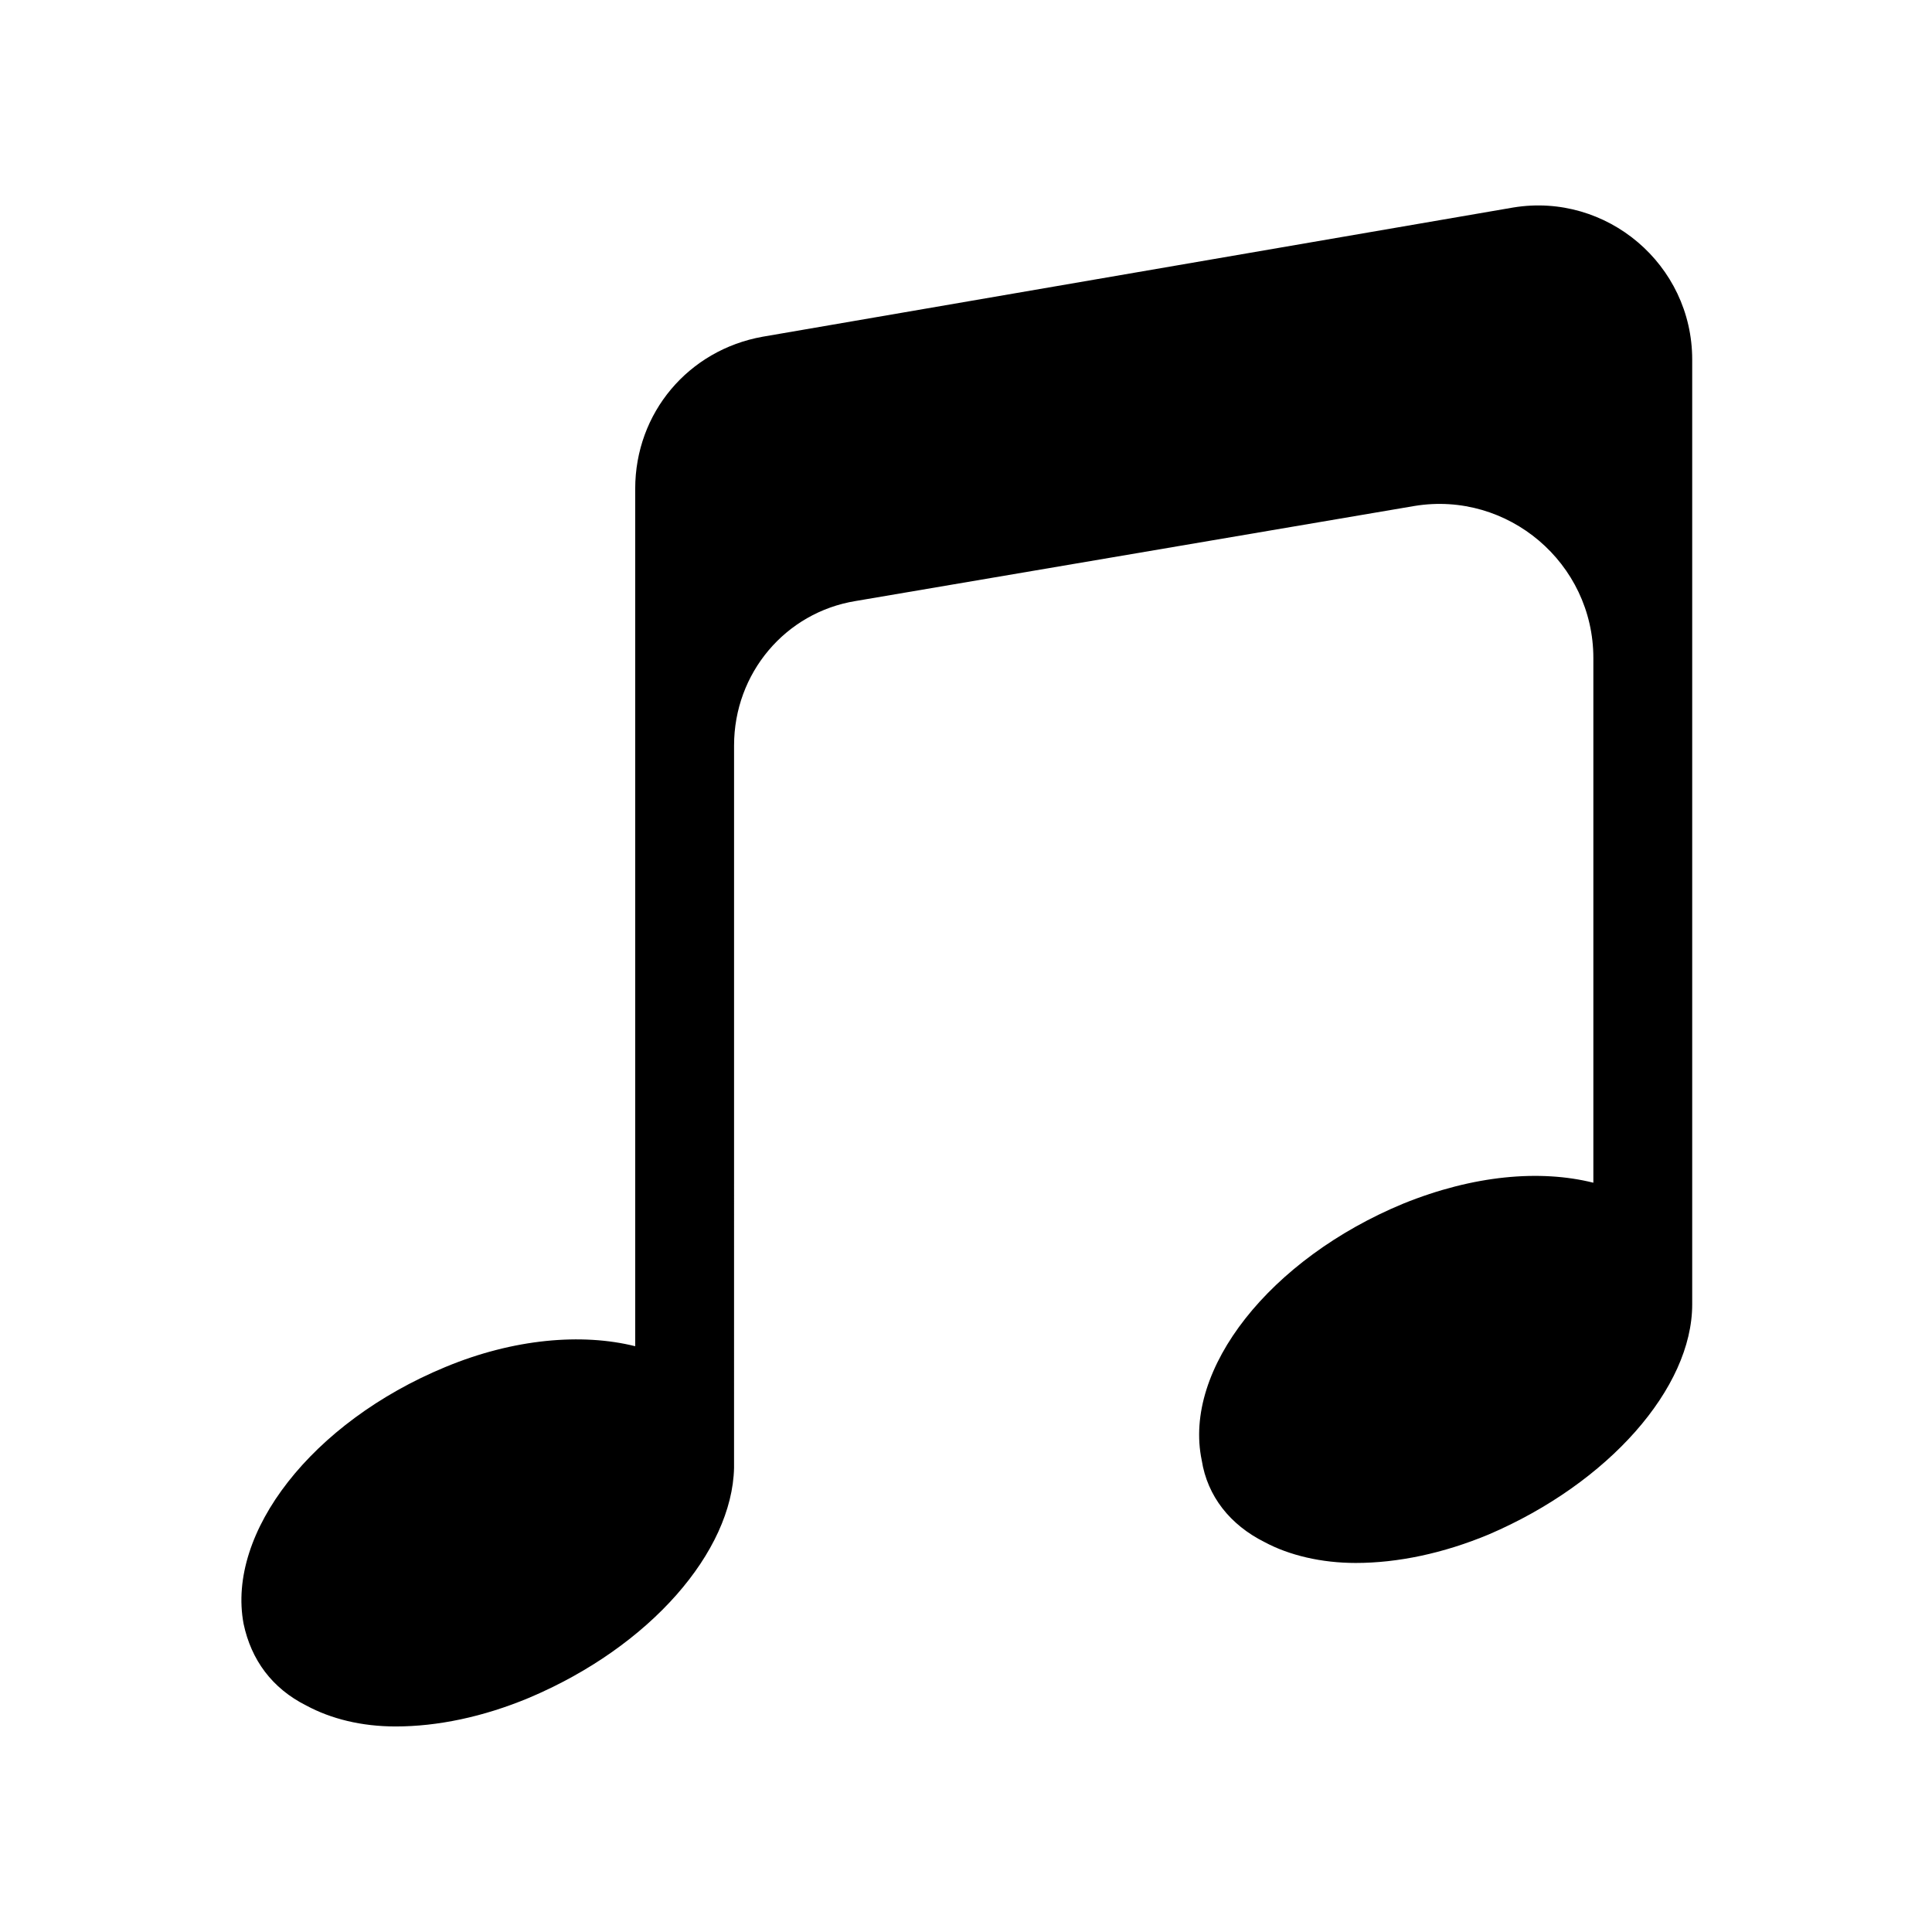 <?xml version="1.0" encoding="UTF-8"?>
<!-- Uploaded to: SVG Repo, www.svgrepo.com, Generator: SVG Repo Mixer Tools -->
<svg fill="#000000" width="800px" height="800px" version="1.1" viewBox="144 144 512 512" xmlns="http://www.w3.org/2000/svg">
 <path d="m545.09 198.98-199 34.258c-19.648 3.527-33.754 20.152-33.754 40.305v227.22c-14.105-3.527-32.242-2.016-50.383 5.543-35.266 14.609-57.938 43.832-53.402 68.016 2.016 9.574 7.559 17.129 16.625 21.664 6.551 3.527 14.609 5.543 23.68 5.543 11.082 0 23.176-2.519 35.266-7.559 32.242-13.602 53.906-38.793 54.41-60.961l0.004-191.45c0-19.145 13.602-35.266 32.242-38.289l148.12-25.191c24.688-4.031 47.359 15.113 47.359 40.305v139.05c-14.105-3.527-31.738-2.016-50.383 5.543-35.266 14.609-58.441 43.832-53.402 68.016 1.512 9.574 7.559 17.129 16.625 21.664 6.551 3.527 15.113 5.543 24.184 5.543 11.082 0 23.176-2.519 35.266-7.559 31.738-13.602 53.906-38.793 53.906-60.961v-250.39c0-25.191-22.672-44.336-47.359-40.309z"/>
</svg>